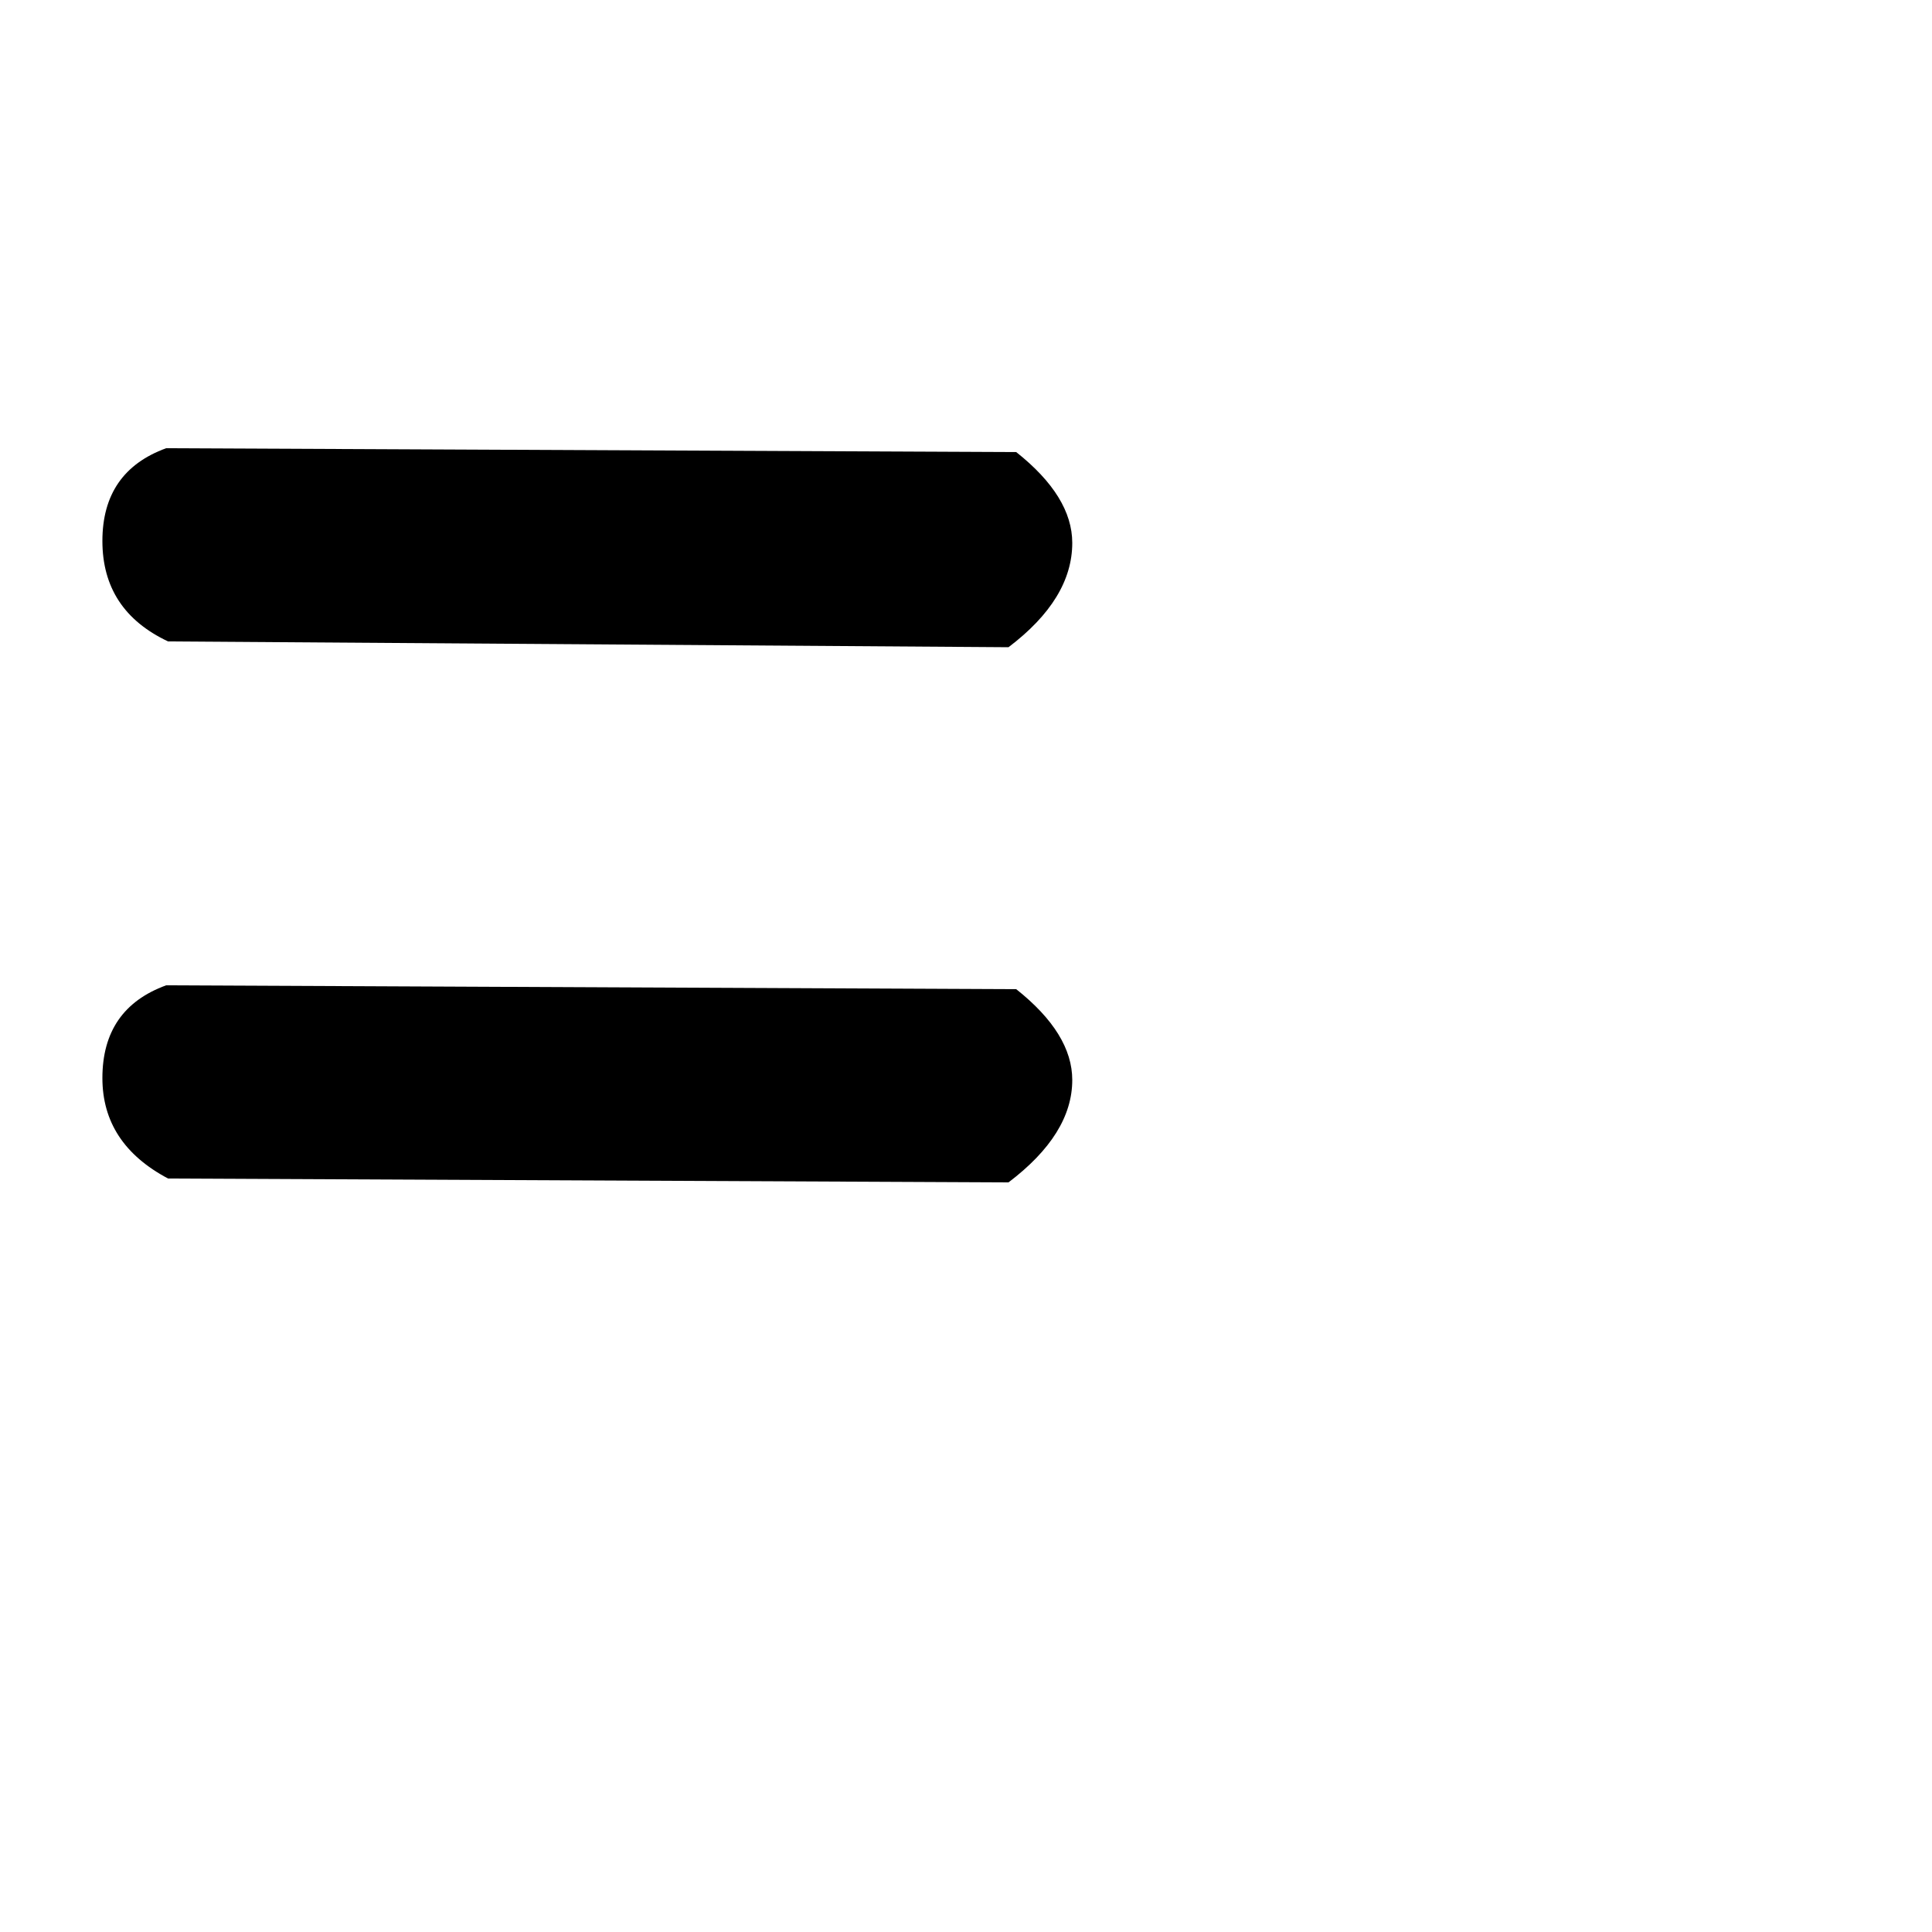 <!-- Generated by IcoMoon.io -->
<svg version="1.1" xmlns="http://www.w3.org/2000/svg" width="32" height="32" viewBox="0 0 32 32">
<title>backslash</title>
<path d="M2.784 10.624q-1.088-0.512-1.088-1.664t1.056-1.536l14.080 0.064q0.928 0.736 0.928 1.504 0 0.928-1.056 1.728zM2.784 19.52q-1.088-0.576-1.088-1.664 0-1.152 1.056-1.536l14.080 0.064q0.928 0.736 0.928 1.504 0 0.896-1.056 1.696z"></path>
</svg>
